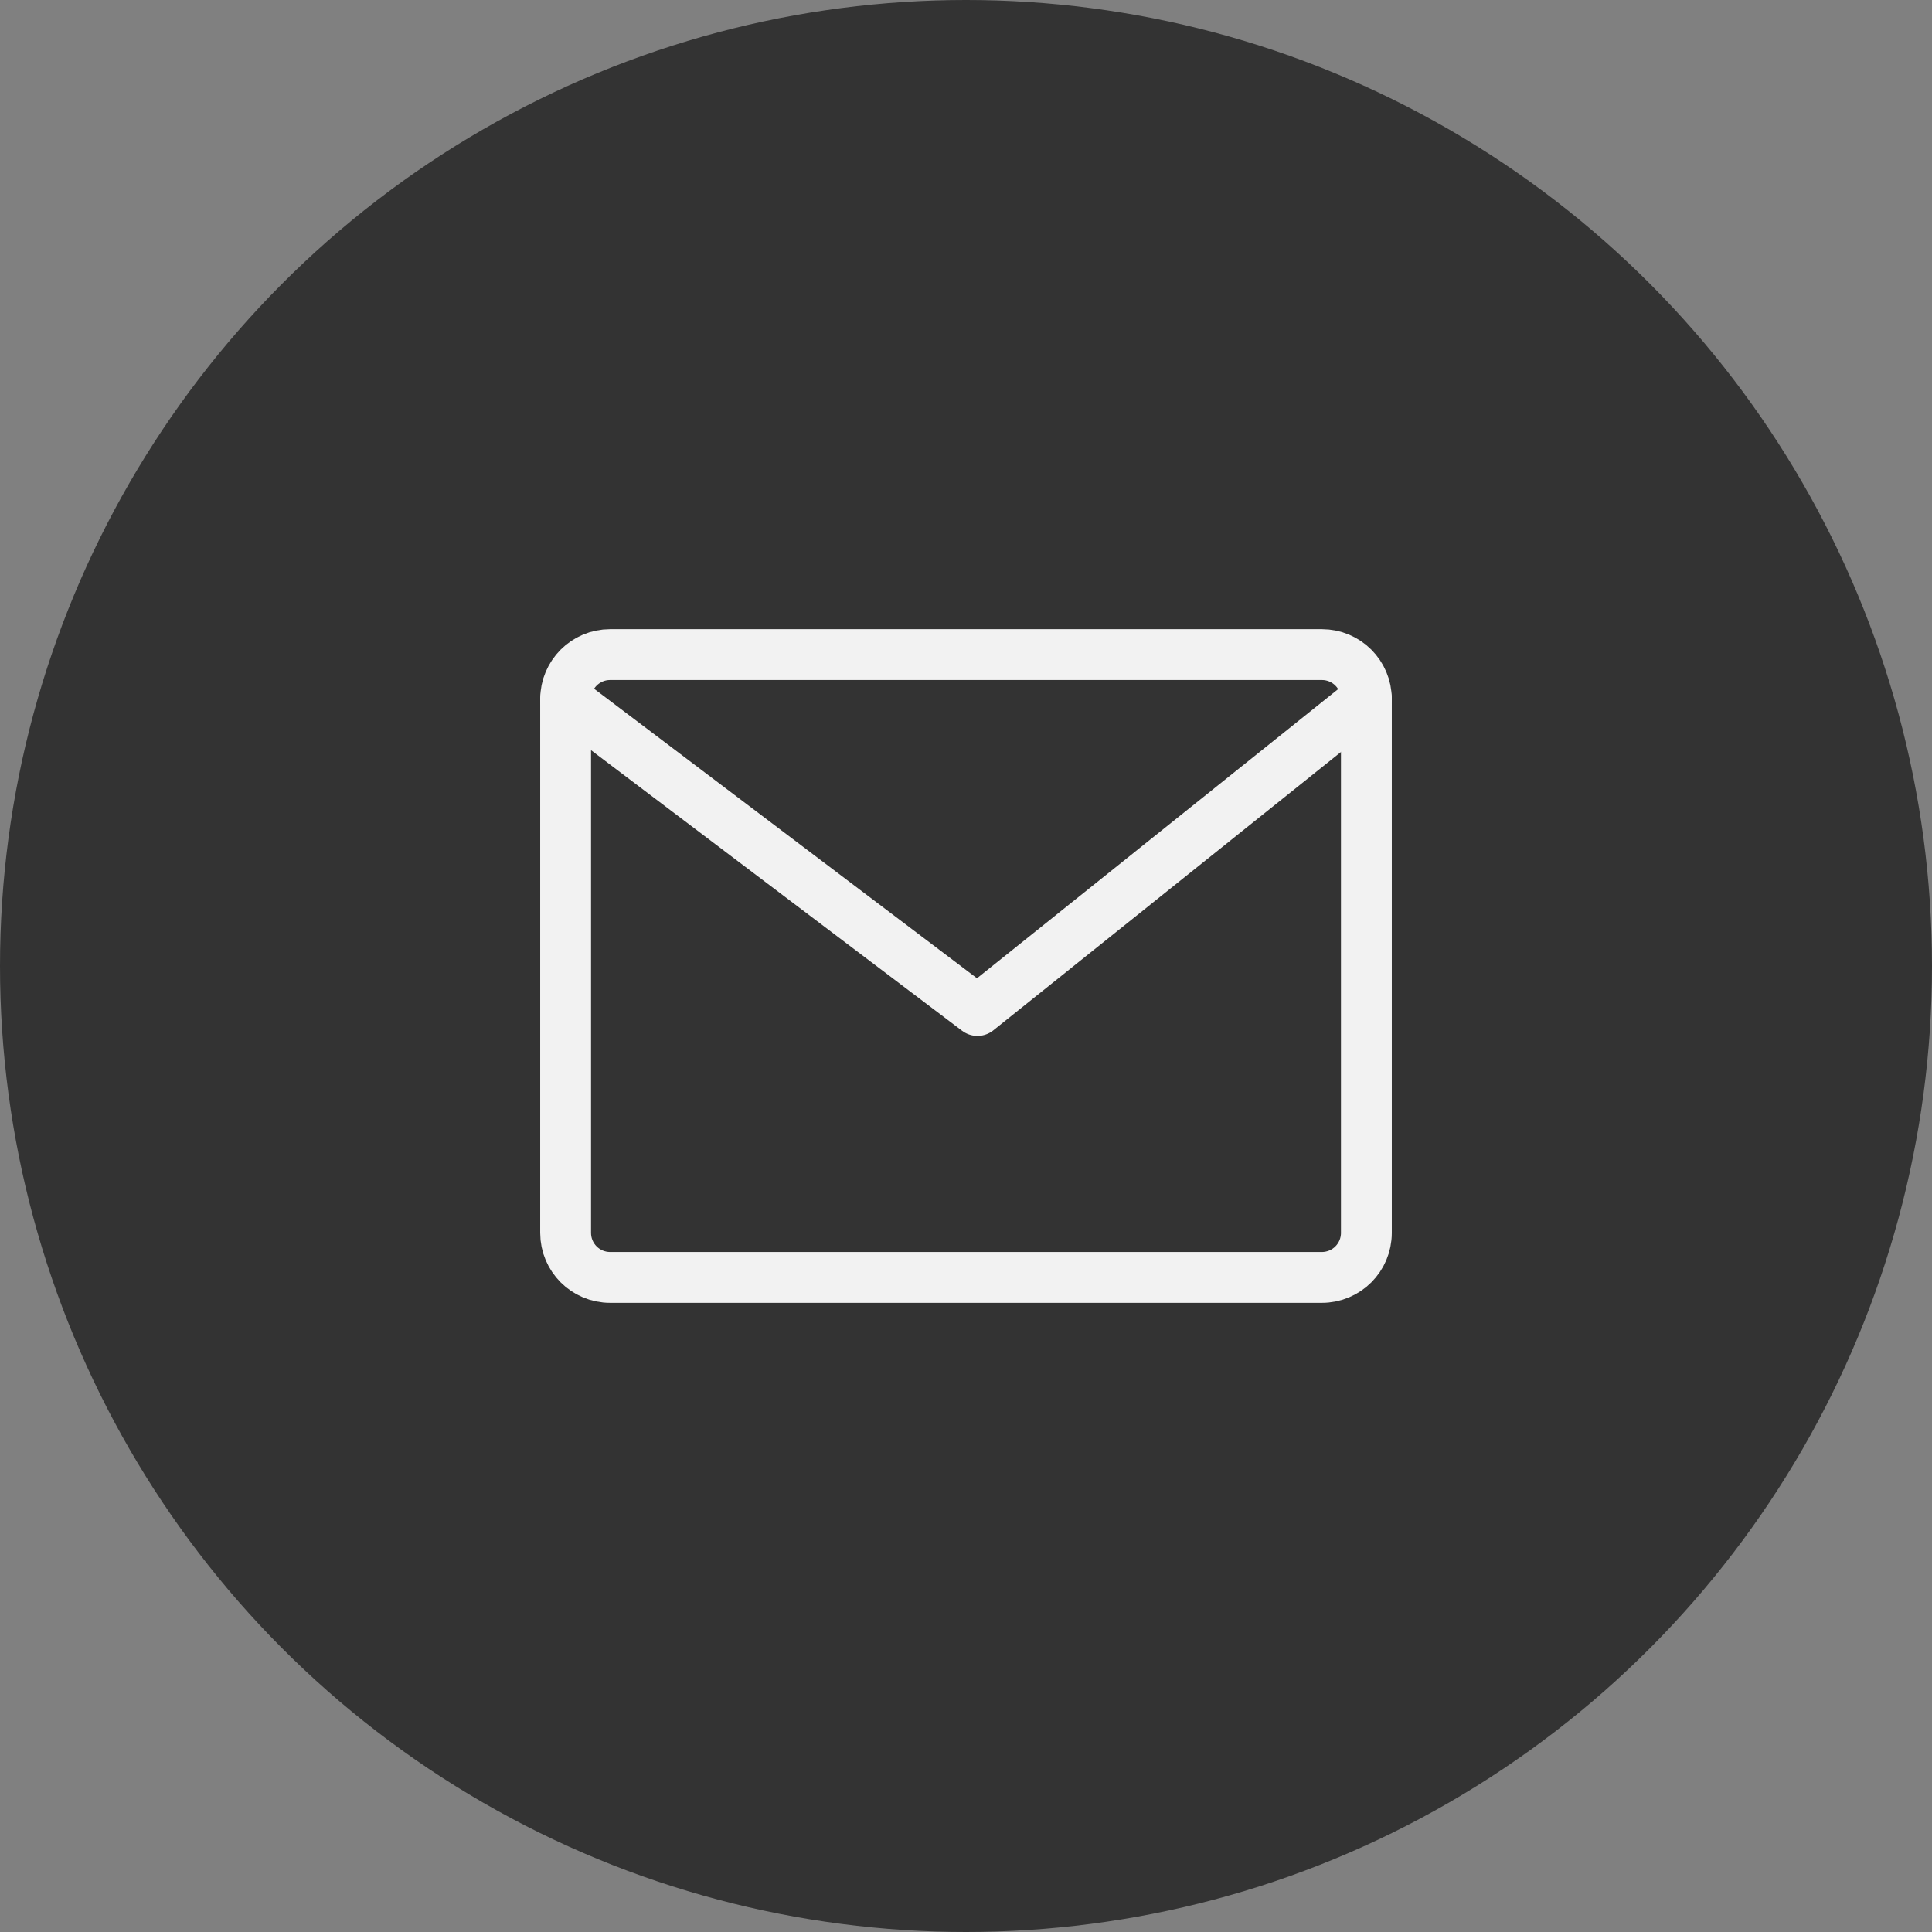 <svg width="76" height="76" viewBox="0 0 76 76" fill="none" xmlns="http://www.w3.org/2000/svg">
<rect x="0" y="0" width="76" height="76" fill="#808080" stroke="none"/>
<circle cx="38" cy="38" r="38" fill="#333333"/>
<path d="M52 25.75H24C23.034 25.75 22.25 26.534 22.25 27.5V48.5C22.25 49.467 23.034 50.25 24 50.25H52C52.967 50.25 53.75 49.467 53.75 48.5V27.5C53.75 26.534 52.967 25.75 52 25.75Z" stroke="#F2F2F2" stroke-width="2" stroke-linecap="round" stroke-linejoin="round"/>
<path d="M22.25 27.5L38.45 39.75L53.75 27.5" stroke="#F2F2F2" stroke-width="2" stroke-linecap="round" stroke-linejoin="round"/>
</svg>
